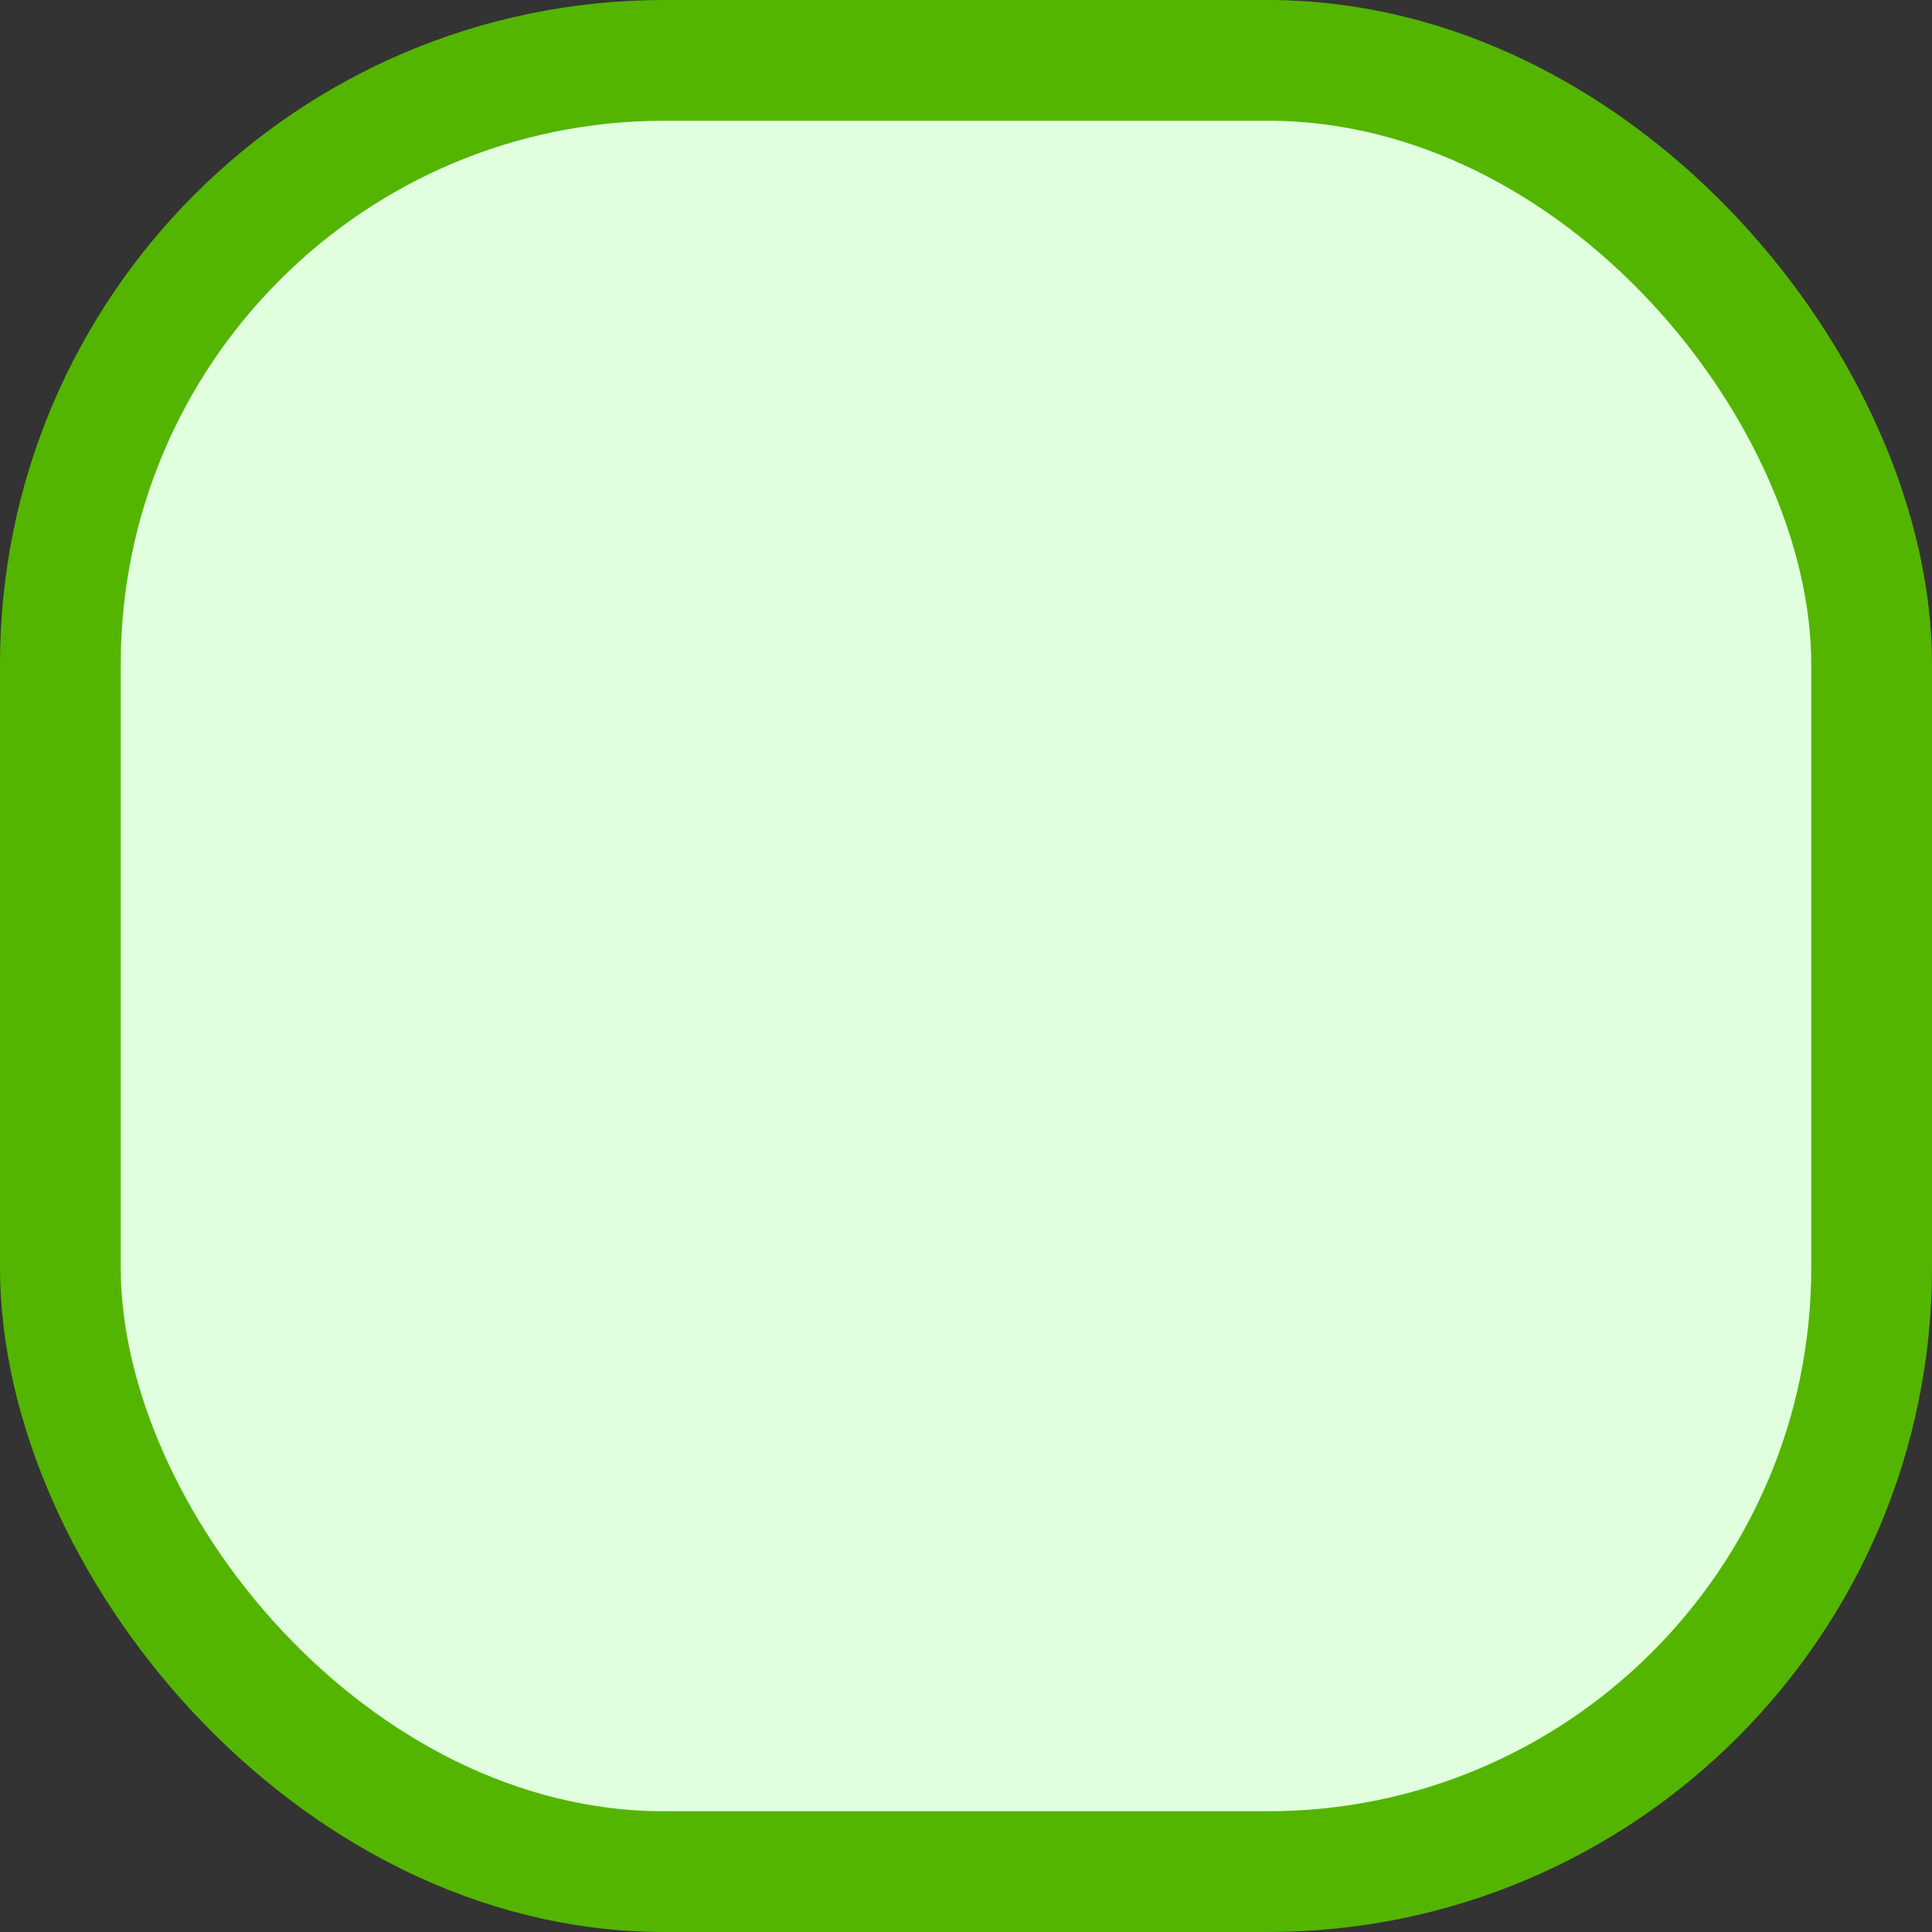 <?xml version="1.0" encoding="UTF-8"?>
<svg width="16px" height="16px" viewBox="0 0 16 16" version="1.1" xmlns="http://www.w3.org/2000/svg" xmlns:xlink="http://www.w3.org/1999/xlink">
    <rect x="0" y="0" width="16" height="16" fill="#333333" stroke="none"/>
    <!-- Generator: sketchtool 59.1 (101010) - https://sketch.com -->
    <title>15D4BFCB-EED7-41D5-96CB-AC8D3C5DEB96</title>
    <desc>Created with sketchtool.</desc>
    <g id="Asset-Artboard-Page" stroke="none" stroke-width="1" fill="none" fill-rule="evenodd">
        <g id="rectangle-green" fill="#E1FFDF" stroke="#53B500">
            <rect id="Rectangle-Copy-20" x="0.5" y="0.5" width="15" height="15" rx="5"></rect>
        </g>
    </g>
</svg>